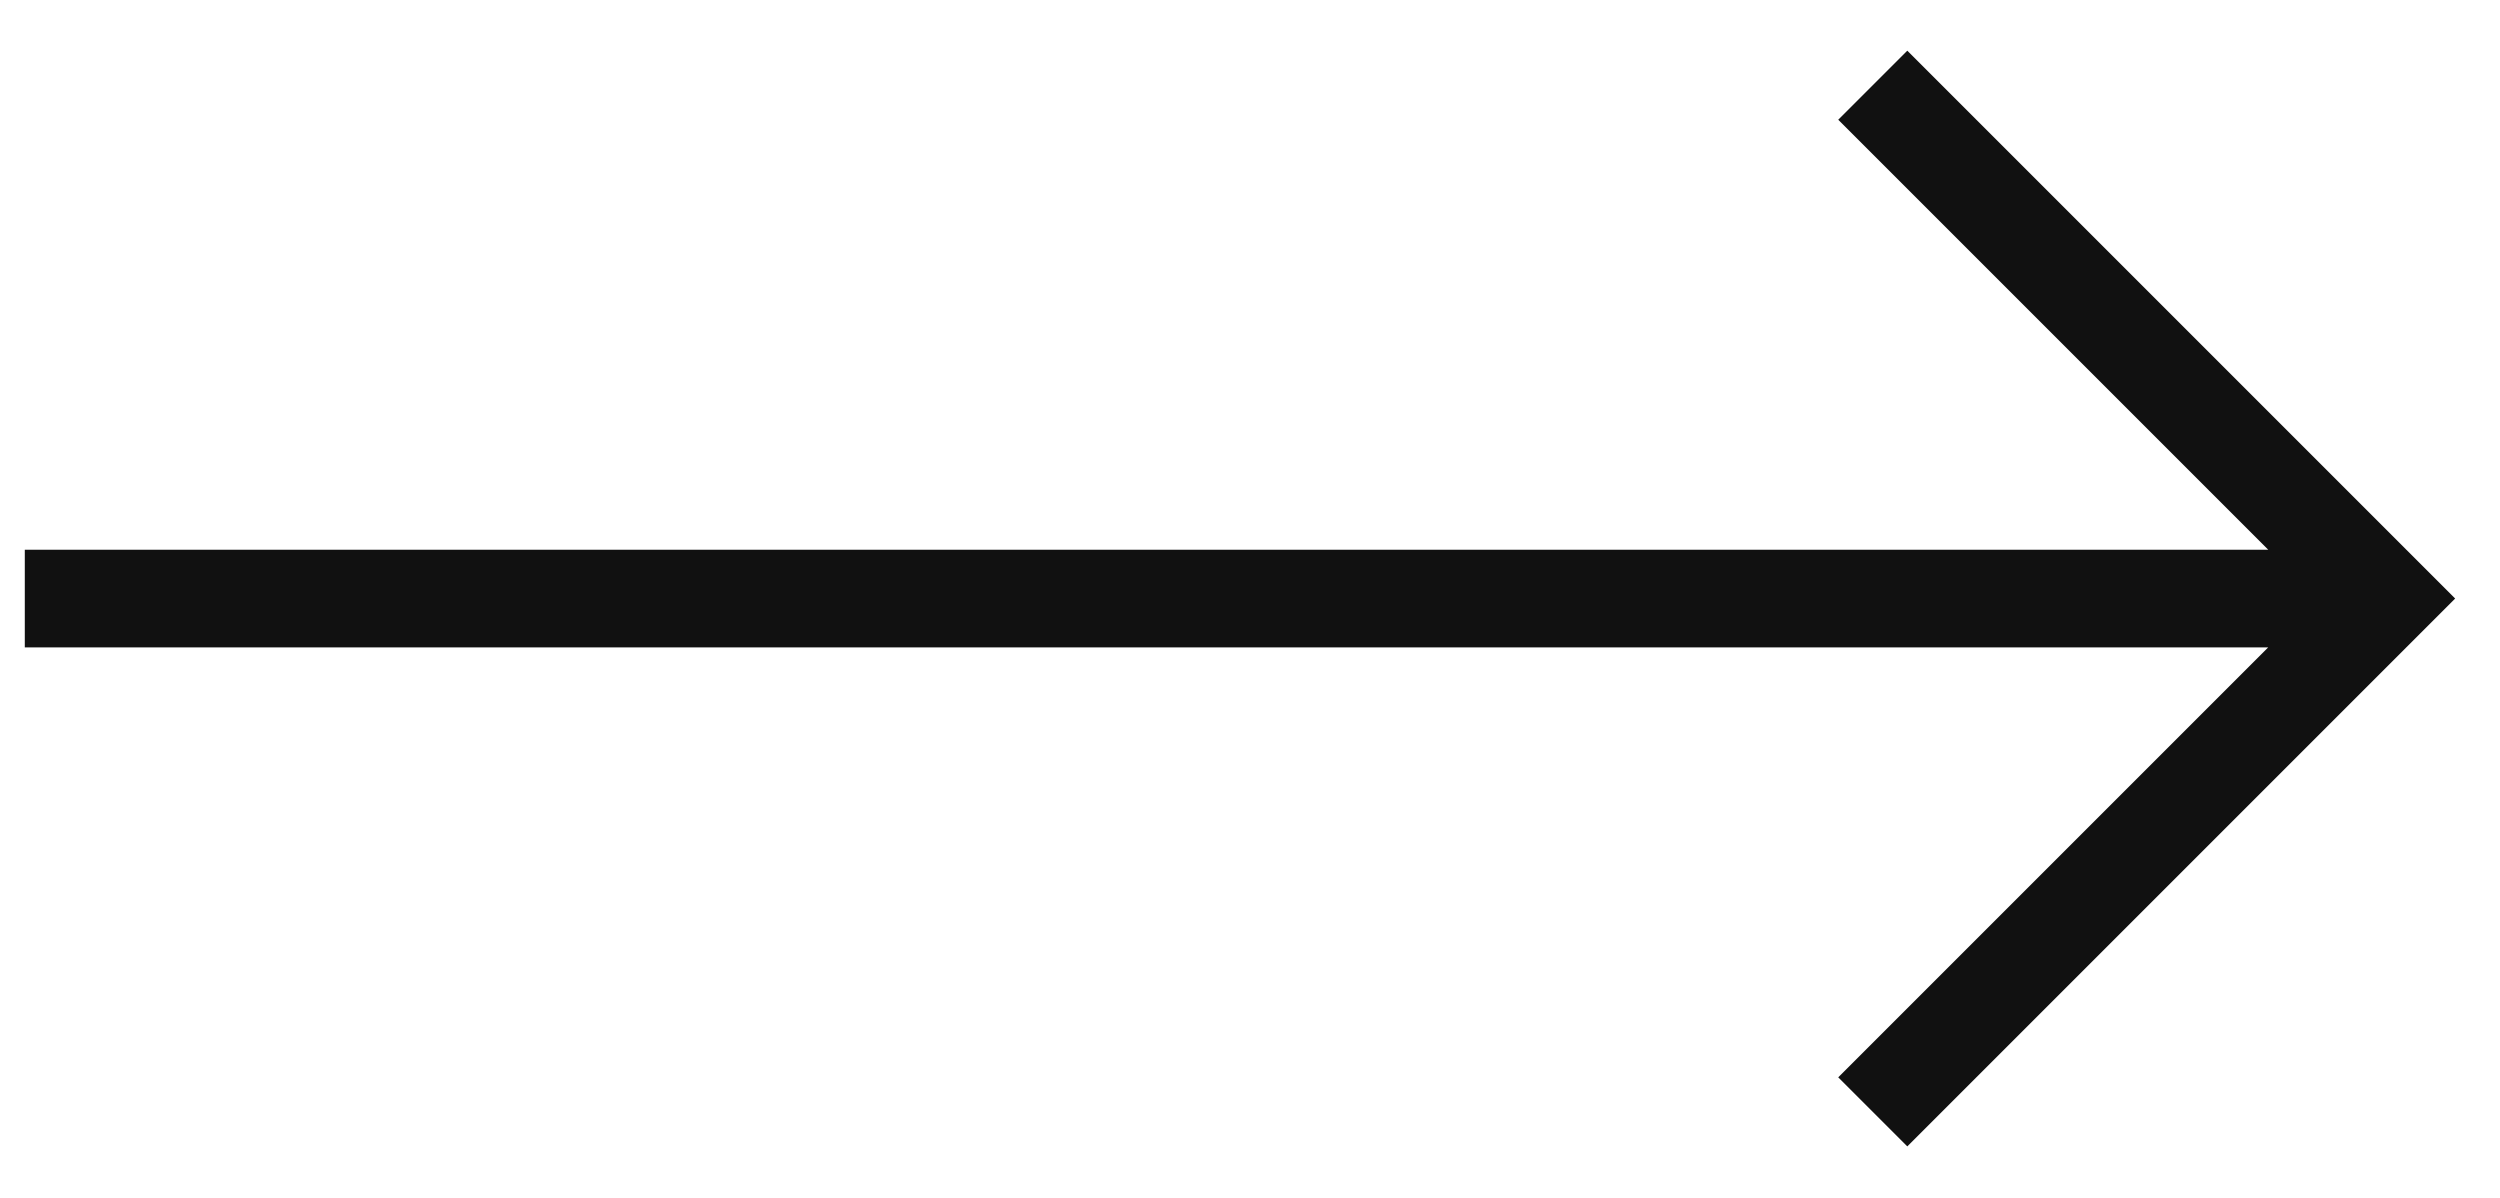 <svg xmlns="http://www.w3.org/2000/svg" width="48" height="23" fill="none"><path stroke="#111" stroke-miterlimit="10" stroke-width="1.875" d="m35.957 1.636 9.856 9.856-9.856 9.856M45.813 11.492H.476"/></svg>